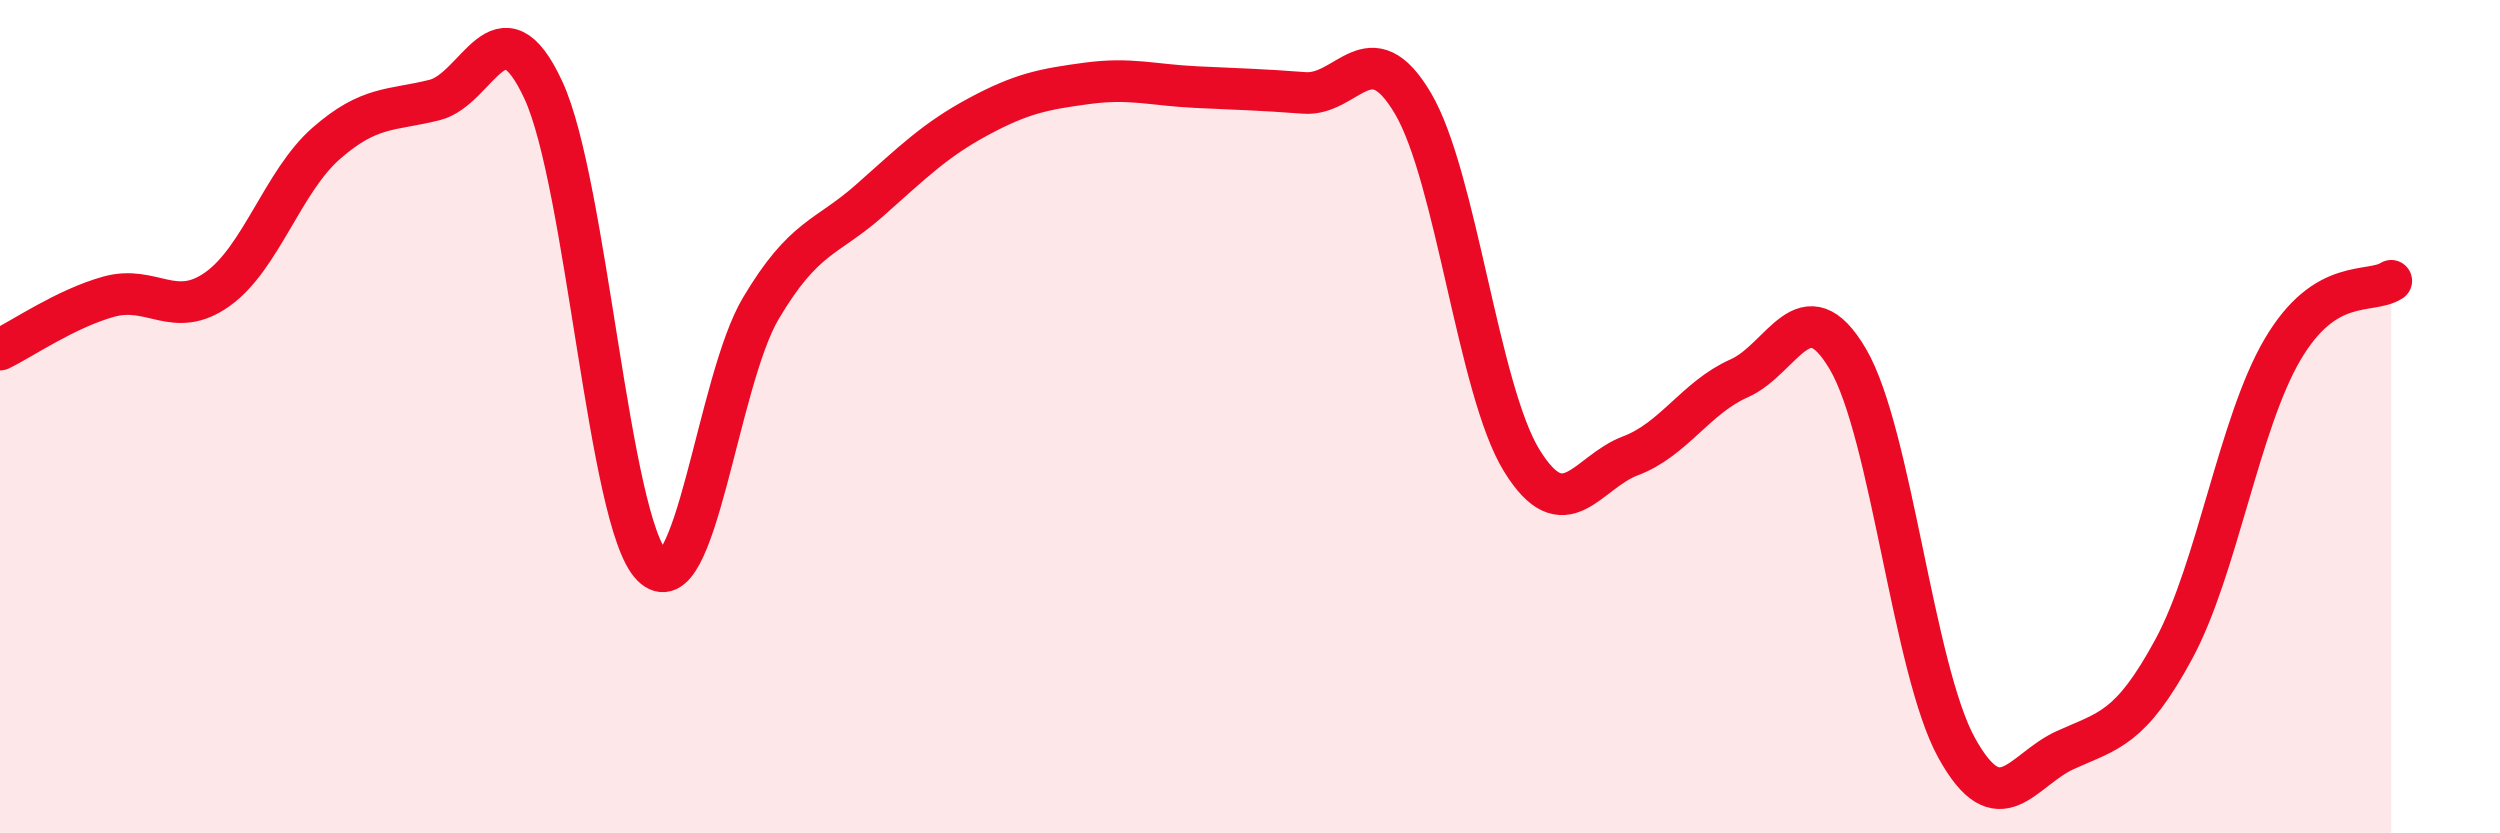 
    <svg width="60" height="20" viewBox="0 0 60 20" xmlns="http://www.w3.org/2000/svg">
      <path
        d="M 0,8.39 C 0.52,8.14 1.57,7.41 2.61,7.12 C 3.65,6.83 4.18,7.68 5.22,6.94 C 6.26,6.2 6.79,4.35 7.83,3.44 C 8.87,2.53 9.39,2.66 10.43,2.4 C 11.47,2.14 12,-0.08 13.04,2.16 C 14.08,4.4 14.61,12.53 15.65,13.58 C 16.69,14.63 17.22,9.15 18.26,7.4 C 19.3,5.65 19.83,5.73 20.87,4.81 C 21.91,3.89 22.44,3.36 23.48,2.8 C 24.52,2.24 25.05,2.14 26.09,2 C 27.13,1.86 27.66,2.04 28.7,2.09 C 29.74,2.14 30.26,2.15 31.3,2.23 C 32.34,2.31 32.87,0.72 33.91,2.48 C 34.95,4.24 35.48,9.36 36.52,11.05 C 37.56,12.74 38.09,11.33 39.13,10.94 C 40.17,10.55 40.7,9.54 41.74,9.08 C 42.78,8.62 43.31,6.85 44.35,8.62 C 45.39,10.39 45.92,16.07 46.96,17.95 C 48,19.83 48.53,18.47 49.57,18 C 50.61,17.53 51.13,17.5 52.17,15.58 C 53.21,13.66 53.74,10.16 54.78,8.39 C 55.82,6.62 56.87,7.07 57.39,6.74L57.39 20L0 20Z"
        fill="#EB0A25"
        opacity="0.1"
        stroke-linecap="round"
        stroke-linejoin="round"
      />
      <path
        d="M 0,8.39 C 0.52,8.14 1.57,7.41 2.61,7.12 C 3.65,6.83 4.18,7.68 5.22,6.94 C 6.26,6.2 6.79,4.35 7.83,3.44 C 8.87,2.53 9.39,2.66 10.43,2.4 C 11.47,2.14 12,-0.08 13.04,2.16 C 14.08,4.4 14.61,12.53 15.65,13.58 C 16.69,14.63 17.22,9.15 18.26,7.4 C 19.3,5.65 19.83,5.73 20.87,4.81 C 21.91,3.89 22.44,3.36 23.48,2.8 C 24.52,2.24 25.05,2.14 26.09,2 C 27.13,1.86 27.66,2.04 28.7,2.09 C 29.74,2.14 30.26,2.15 31.3,2.23 C 32.34,2.31 32.87,0.72 33.91,2.48 C 34.95,4.24 35.48,9.36 36.52,11.05 C 37.56,12.74 38.09,11.33 39.13,10.94 C 40.17,10.55 40.7,9.54 41.74,9.08 C 42.78,8.62 43.31,6.85 44.35,8.62 C 45.39,10.39 45.92,16.07 46.96,17.95 C 48,19.83 48.53,18.47 49.57,18 C 50.61,17.53 51.13,17.5 52.17,15.58 C 53.21,13.66 53.74,10.16 54.78,8.39 C 55.82,6.62 56.87,7.07 57.39,6.74"
        stroke="#EB0A25"
        stroke-width="1"
        fill="none"
        stroke-linecap="round"
        stroke-linejoin="round"
      />
    </svg>
  